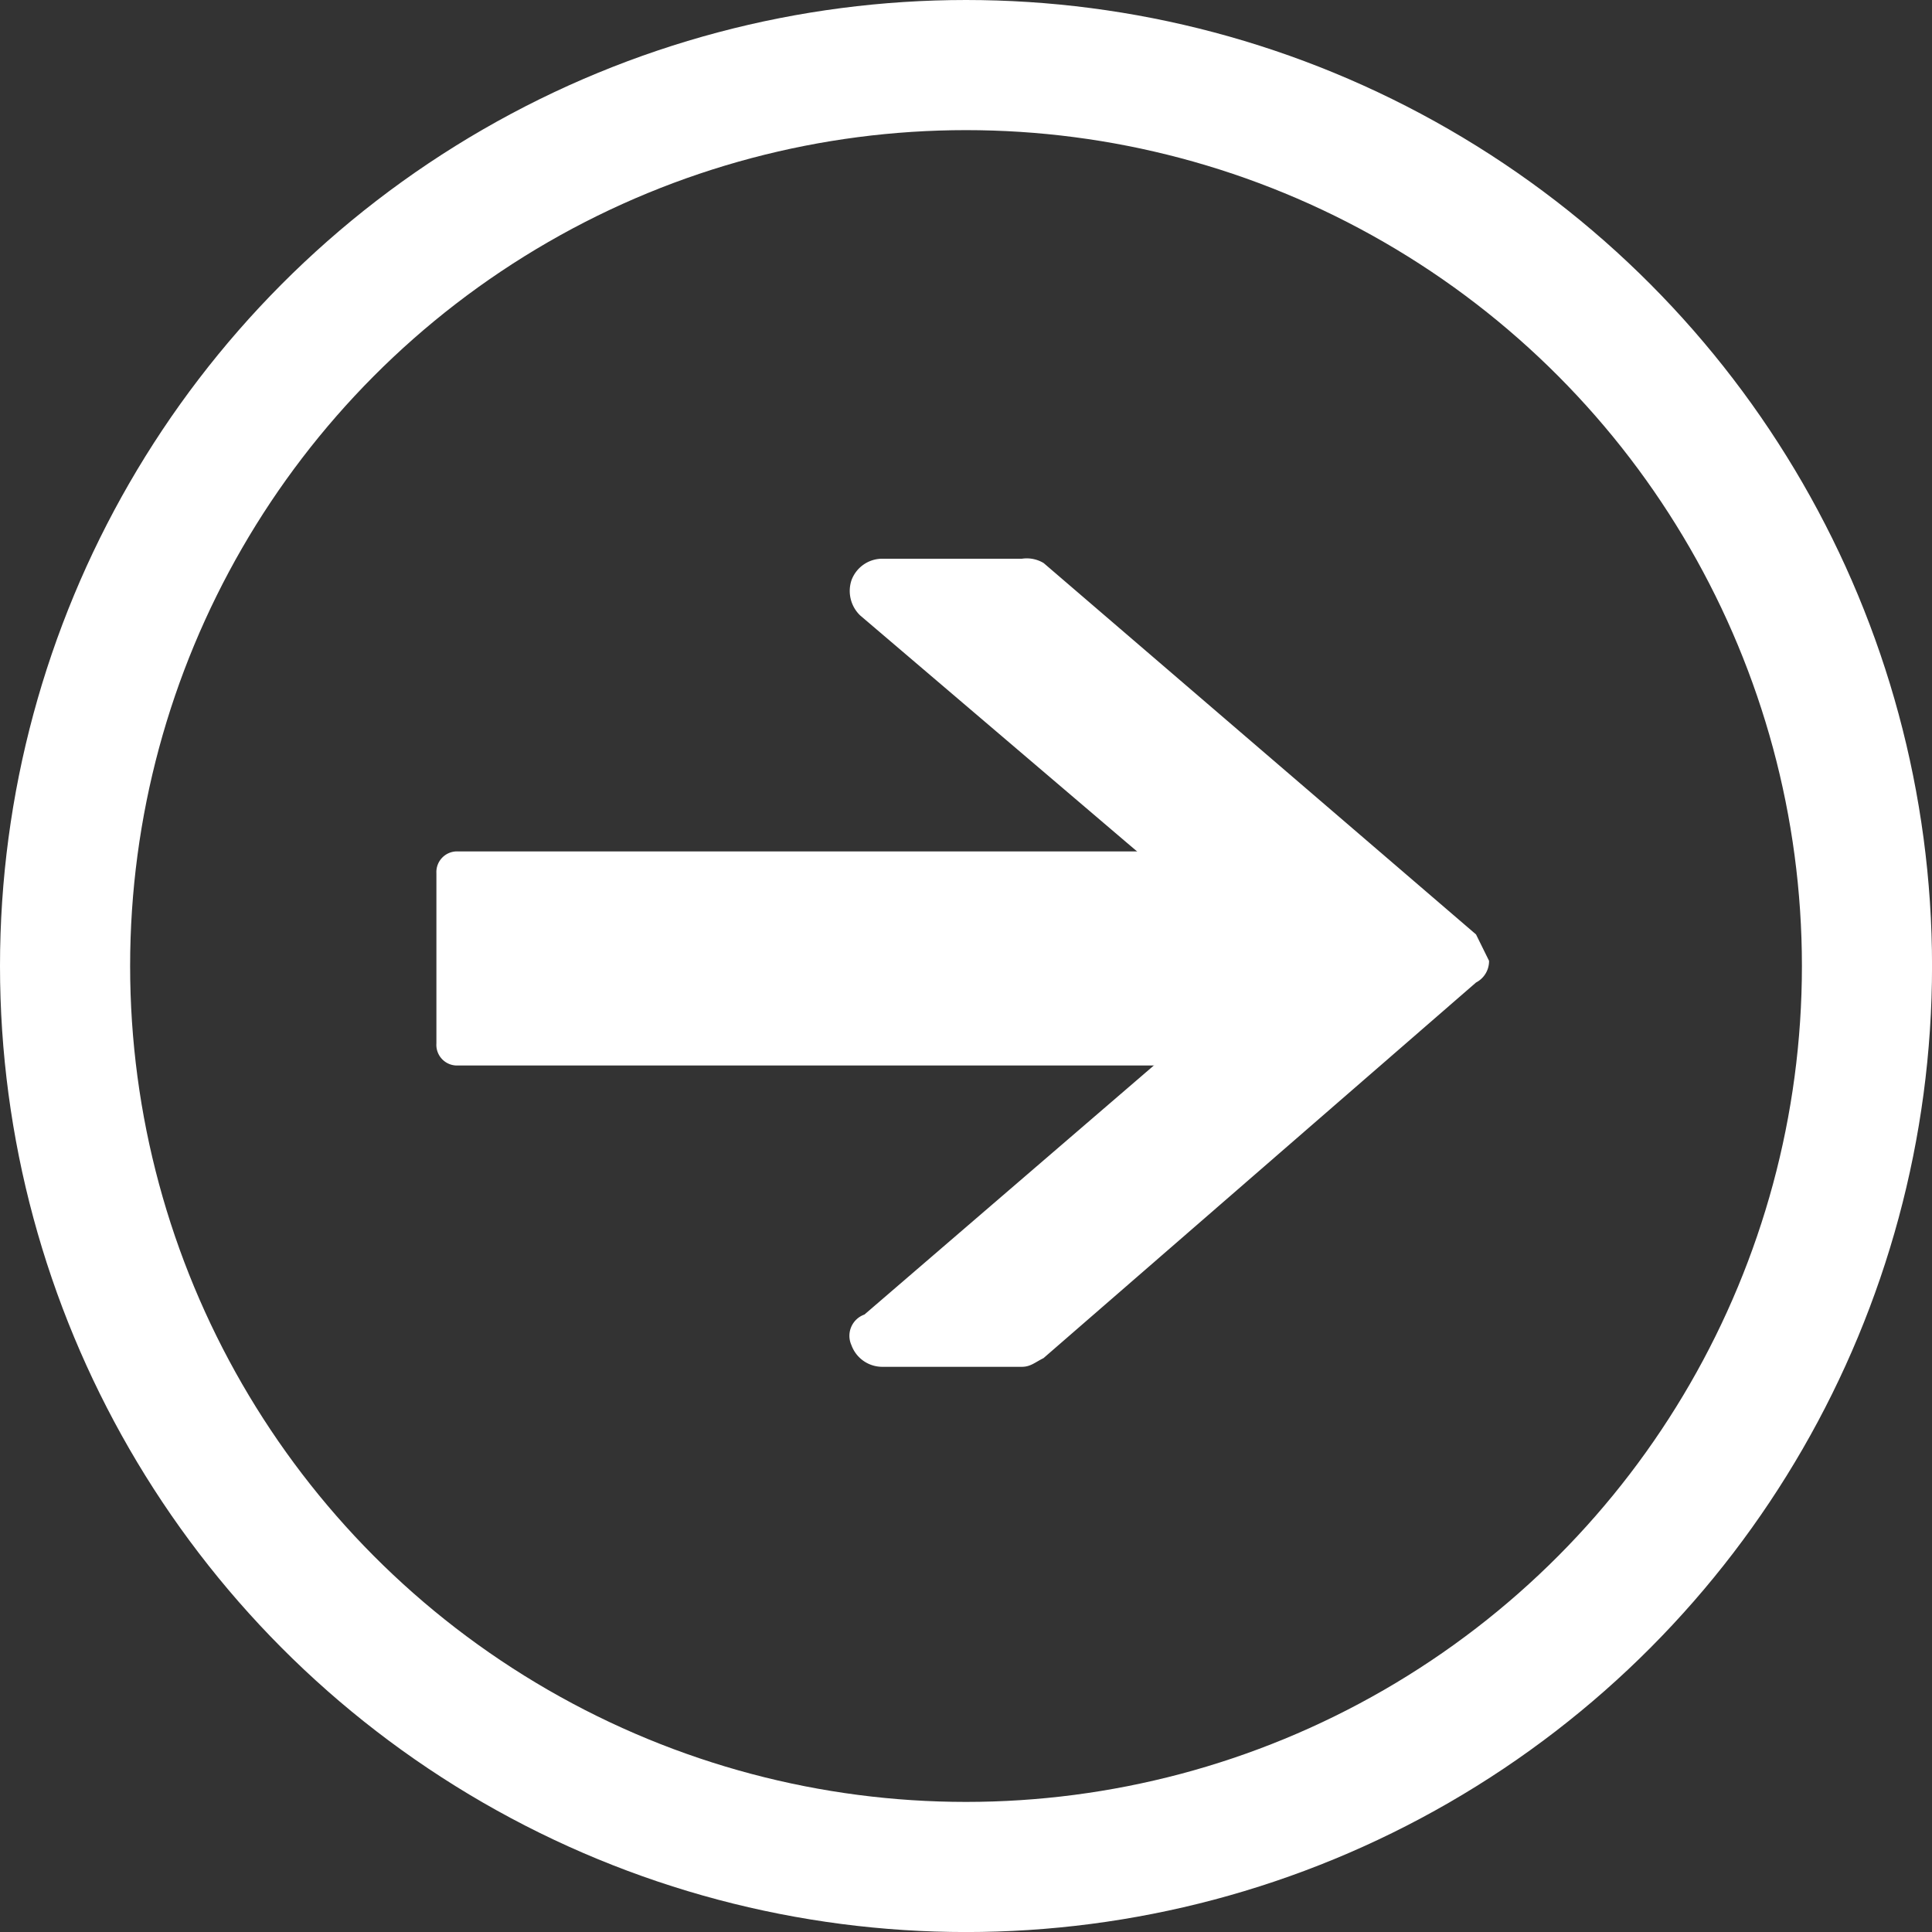 <svg xmlns="http://www.w3.org/2000/svg" width="44.541" height="44.541" viewBox="0 0 44.541 44.541">
  <rect x="0" y="0" width="44.541" height="44.541" fill="#333333" stroke="none"/>
  <g id="Group_168" data-name="Group 168" transform="translate(-1611.5 -3389.5)">
    <g id="Layer_2_00000119814116869759304390000001106915823752773560_" transform="translate(1613 3391)">
      <g id="Layer_1-2" transform="translate(0 0)">
        <circle id="Ellipse_6" data-name="Ellipse 6" cx="20.771" cy="20.771" r="20.771" fill="rgba(0,0,0,0)" stroke="#fff" stroke-miterlimit="10" stroke-width="3"/>
        <g id="Group_87" data-name="Group 87" transform="translate(8.561 11.381)">
          <path id="Path_166" data-name="Path 166" d="M36.4,23.962,26.432,15.4a.755.755,0,0,0-.5-.1H22.705a.757.757,0,0,0-.705.5.783.783,0,0,0,.2.806l6.144,5.237,3.324,2.82L22.3,32.725a.52.52,0,0,0-.3.705.757.757,0,0,0,.705.5h3.223c.2,0,.3-.1.5-.2L36.4,25.07a.554.554,0,0,0,.3-.5" transform="translate(-12.432 -15.3)" fill="#fff"/>
          <path id="Path_167" data-name="Path 167" d="M13,26.935H31.435a.476.476,0,0,0,.5-.5V22.5a.476.476,0,0,0-.5-.5H13a.476.476,0,0,0-.5.5v3.928A.476.476,0,0,0,13,26.935Z" transform="translate(-12.5 -15.252)" fill="#fff"/>
        </g>
      </g>
    </g>
  </g>
</svg>
